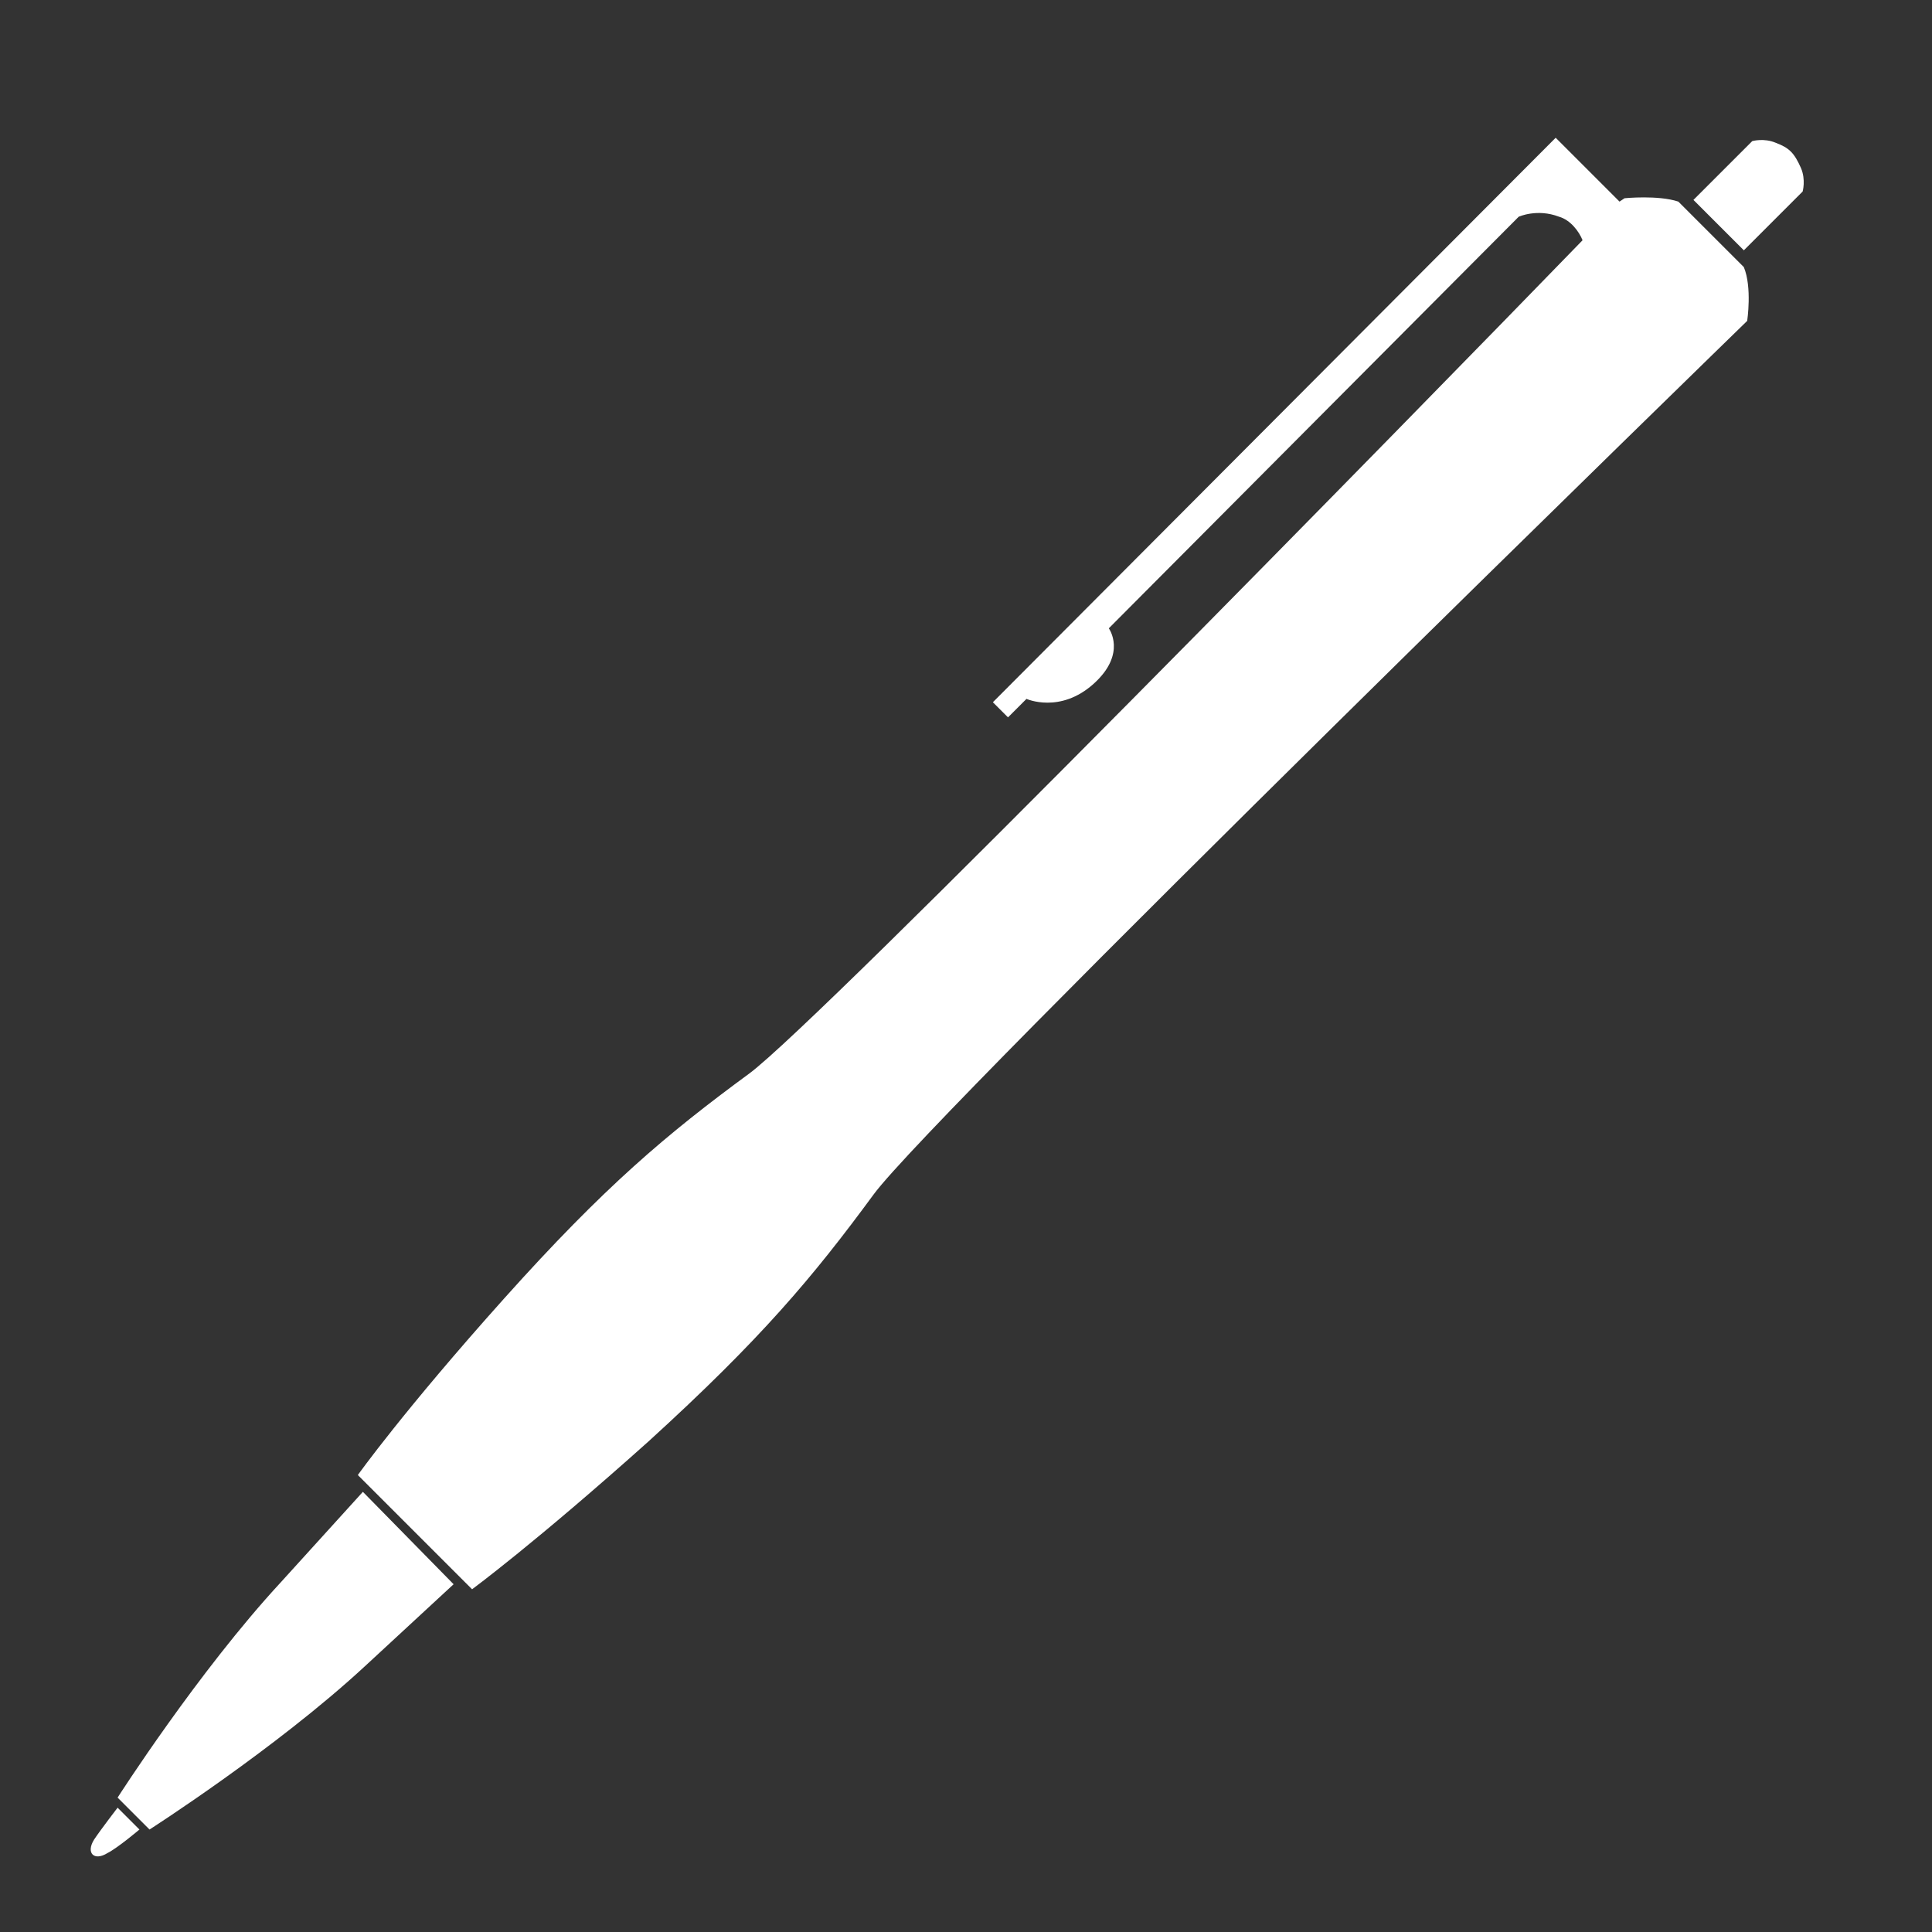 <?xml version="1.0" encoding="utf-8"?>
<!-- Generator: Adobe Illustrator 18.0.0, SVG Export Plug-In . SVG Version: 6.00 Build 0)  -->
<!DOCTYPE svg PUBLIC "-//W3C//DTD SVG 1.1//EN" "http://www.w3.org/Graphics/SVG/1.1/DTD/svg11.dtd">
<svg version="1.1" id="Layer_1" xmlns="http://www.w3.org/2000/svg" xmlns:xlink="http://www.w3.org/1999/xlink" x="0px" y="0px"
	 width="115px" height="115px" viewBox="0 0 115 115" enable-background="new 0 0 115 115" xml:space="preserve">
<rect x="0" y="0" width="115" height="115" fill="#333333" stroke="none"/>
<path fill-rule="evenodd" clip-rule="evenodd" fill="#FFFFFF" d="M27,94.3c0,0,0,0-5.3,4.9c-5.3,4.9-12.8,9.7-12.8,9.7L7,107
	c0,0,4.8-7.5,9.7-12.8c4.9-5.4,4.9-5.4,4.9-5.4L27,94.3L27,94.3z M96.4,12l-3.8-3.8L59.1,41.8l0.9,0.9l1.1-1.1c0,0,2,0.9,4-0.9
	c2-1.8,0.9-3.3,0.9-3.3l24.4-24.5c0,0,1.1-0.5,2.4,0c0.7,0.2,1.2,0.9,1.4,1.4c-9.6,9.9-45.4,46.5-49.6,49.6
	c-4.9,3.6-8.6,6.7-14.6,13.4C24,84,21.3,87.8,21.3,87.8l6.8,6.8c0,0,3.8-2.8,10.5-8.8c6.7-6.1,9.8-9.8,13.4-14.7
	c3.6-4.9,52-52,52-52s0.3-2-0.2-3.2l-3.9-3.9c-1.2-0.4-3.2-0.2-3.2-0.2L96.4,12L96.4,12z M107.2,10c0.3,0.7,0.1,1.4,0.1,1.4
	l-3.5,3.5l-3-3l3.5-3.5c0,0,0.7-0.2,1.4,0.1C106.5,8.8,106.8,9.1,107.2,10L107.2,10z M8.3,108.9c0,0-1.3,1.1-1.9,1.4
	c-0.8,0.5-1.3,0-0.8-0.8c0.4-0.6,1.4-1.9,1.4-1.9L8.3,108.9z"/>
</svg>
